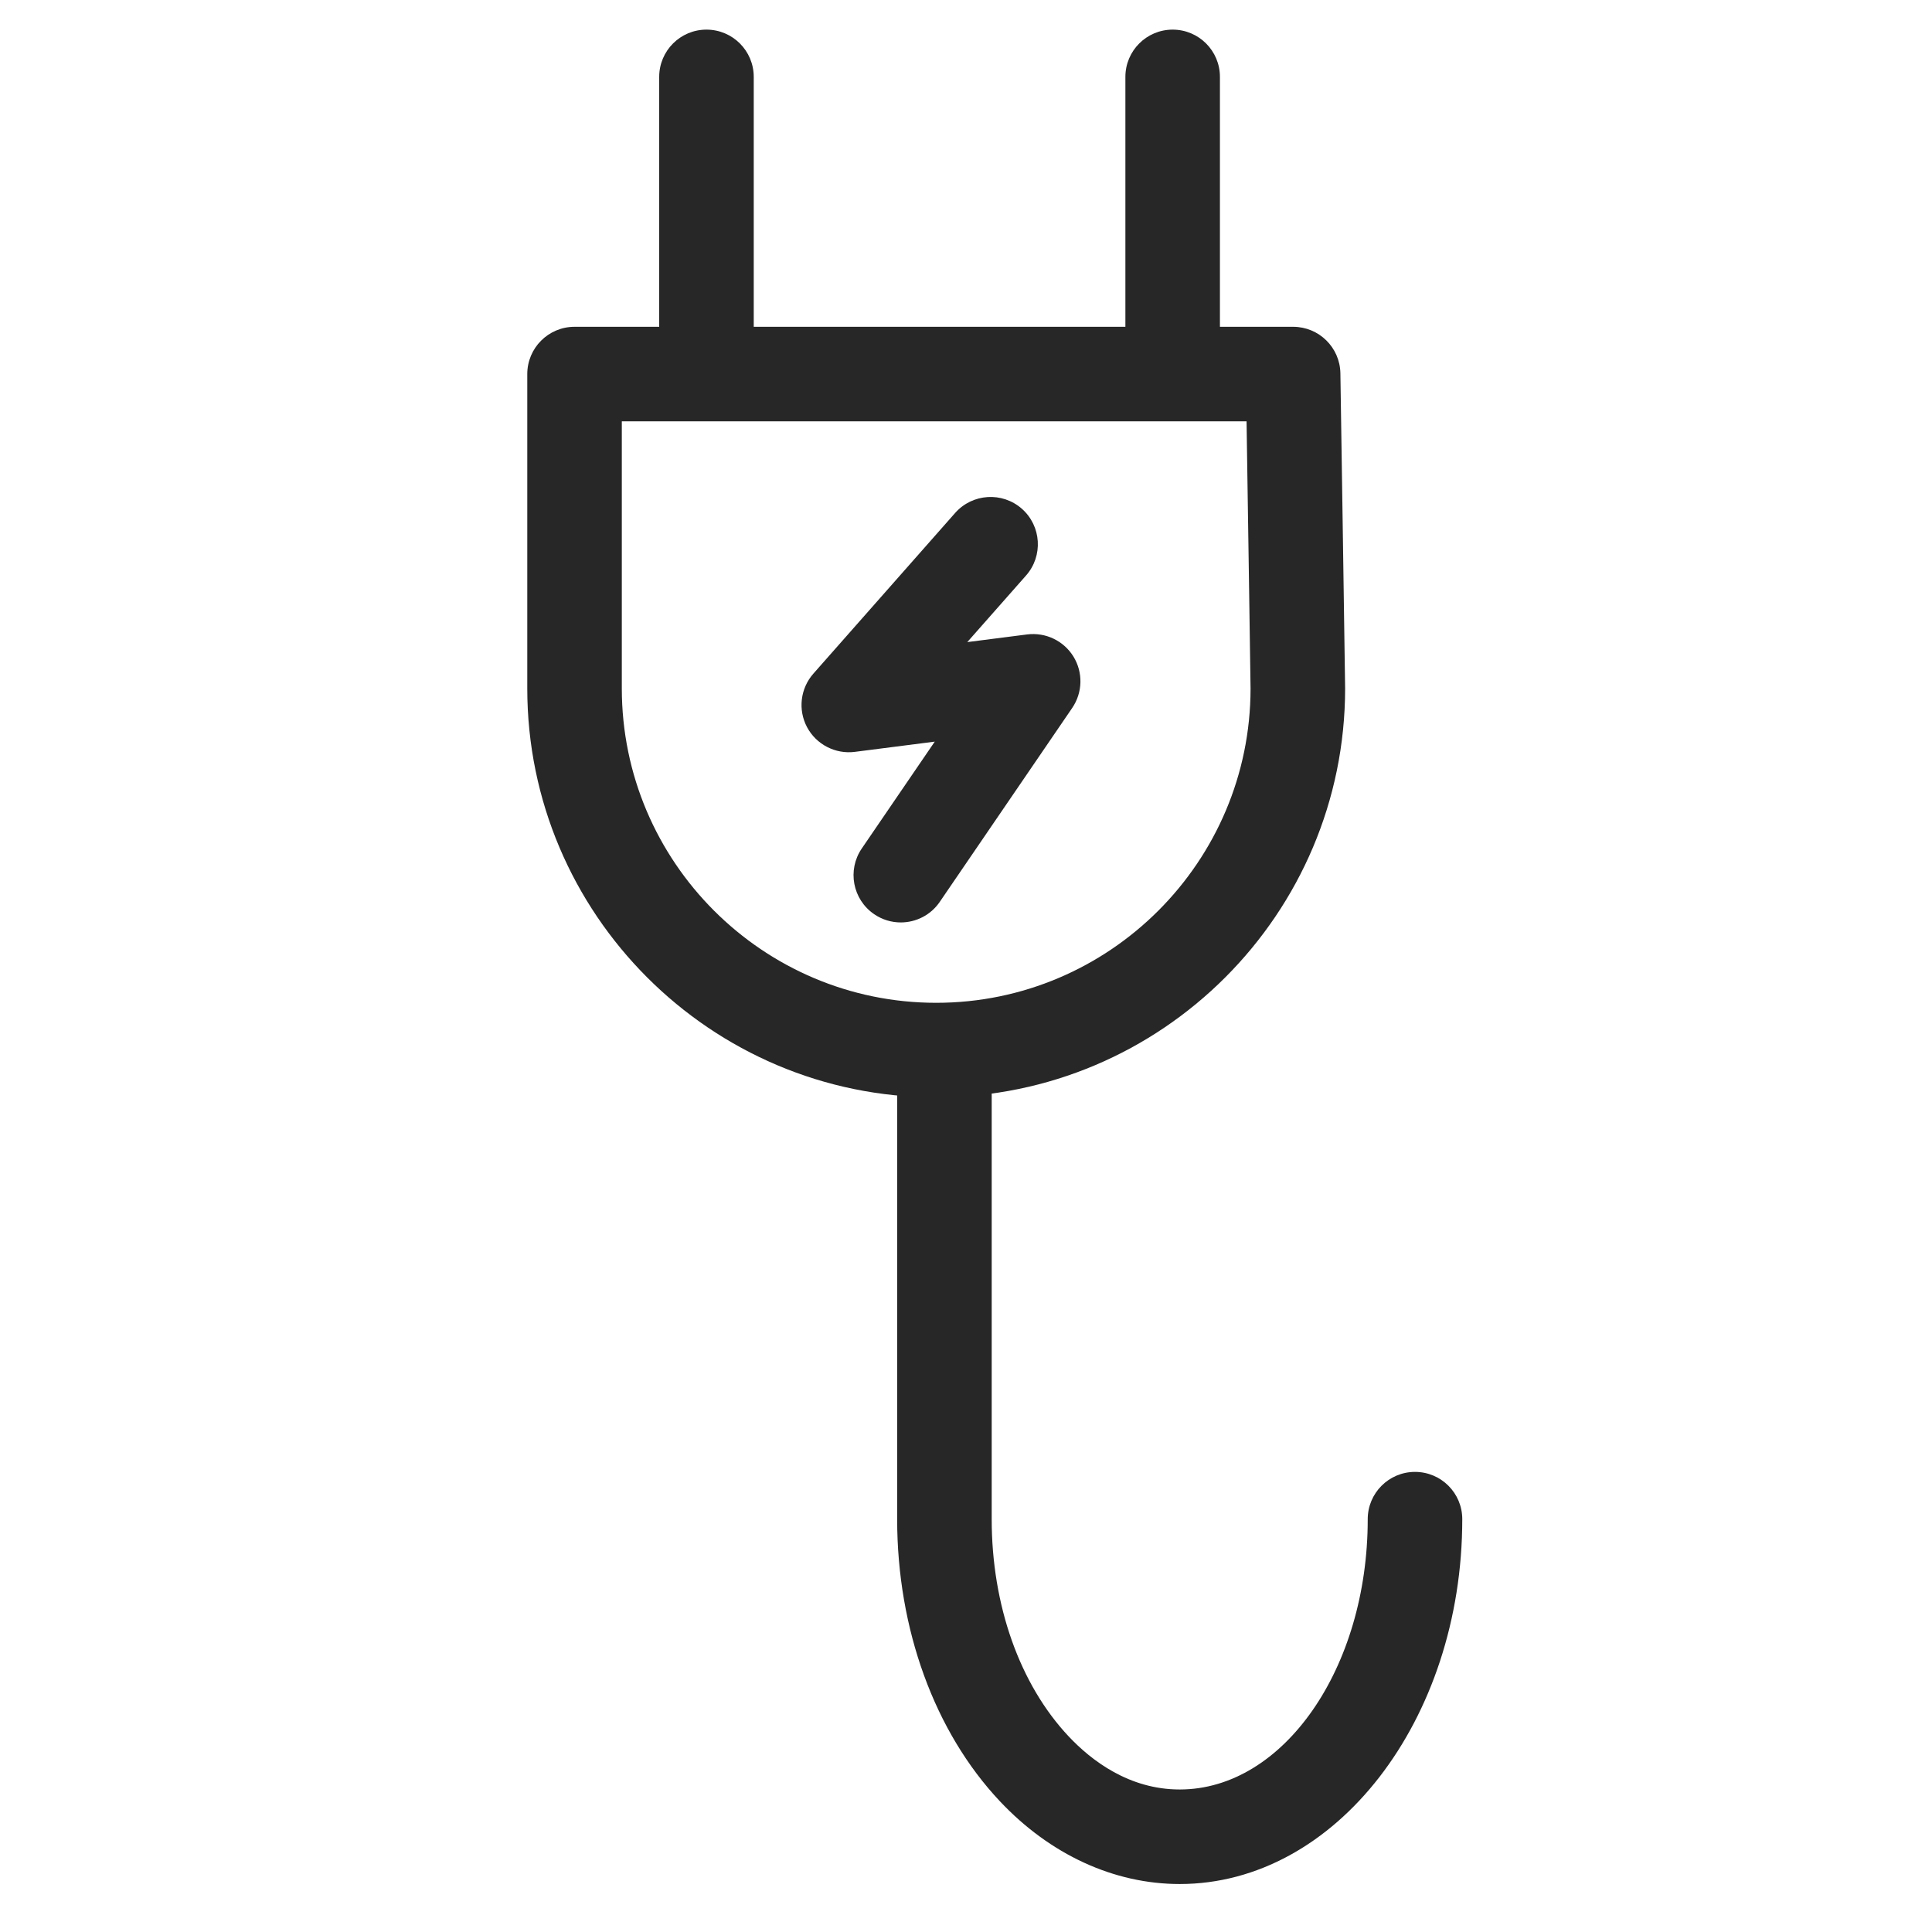 <?xml version="1.0" encoding="utf-8"?>
<!-- Generator: Adobe Illustrator 22.0.1, SVG Export Plug-In . SVG Version: 6.00 Build 0)  -->
<svg version="1.1" xmlns="http://www.w3.org/2000/svg" xmlns:xlink="http://www.w3.org/1999/xlink" x="0px" y="0px"  viewBox="0 0 60 60" style="enable-background:new 0 0 60 60;" xml:space="preserve">
<style type="text/css">
	.st0{fill:none;stroke:#272727;stroke-width:5;stroke-linecap:round;stroke-linejoin:round;stroke-miterlimit:10;}
	.st1{fill:none;stroke:#272727;stroke-width:2;stroke-linecap:round;stroke-linejoin:round;stroke-miterlimit:10;}
	.st2{fill:none;stroke:#272727;stroke-miterlimit:10;}
	.st3{fill:#272727;}
	.st4{fill:none;stroke:#272727;stroke-width:5;stroke-linecap:round;stroke-linejoin:round;}
	.st5{fill:none;stroke:#272727;stroke-width:5;stroke-linecap:round;stroke-linejoin:round;stroke-dasharray:1.079,6.475;}
	.st6{fill:none;stroke:#272727;stroke-width:5;stroke-linecap:round;stroke-linejoin:round;stroke-dasharray:0.945,9.447;}
	.st7{fill:none;stroke:#272727;stroke-width:2;stroke-linecap:round;stroke-linejoin:round;}
	.st8{fill:none;stroke:#272727;stroke-width:2;stroke-linecap:round;stroke-linejoin:round;stroke-dasharray:0.97,2.908;}
	.st9{fill:none;stroke:#272727;stroke-width:2;stroke-linecap:round;stroke-linejoin:round;stroke-dasharray:0.681,3.404;}
	.st10{fill:none;stroke:#272727;stroke-width:7;stroke-linecap:round;stroke-linejoin:round;stroke-miterlimit:10;}
	.st11{fill:none;stroke:#272727;stroke-width:3;stroke-linecap:round;stroke-linejoin:round;stroke-miterlimit:10;}
	.st12{fill:#00CCCC;}
	.st13{fill:none;stroke:#BFBFBF;stroke-miterlimit:10;}
	.st14{fill:none;stroke:#272727;stroke-width:6;stroke-linecap:round;stroke-miterlimit:10;}
	.st15{fill:none;stroke:#272727;stroke-width:8;stroke-linecap:round;stroke-linejoin:round;stroke-miterlimit:10;}
	.st16{fill:none;stroke:#272727;stroke-width:5;stroke-linejoin:round;stroke-miterlimit:10;}
	.st17{fill:none;stroke:#272727;stroke-width:5;stroke-linecap:round;stroke-miterlimit:10;}
	.st18{fill:#BFBFBF;}
	.st19{fill:#272E74;}
	.st20{fill:#344290;}
	.st21{fill:#FFFFFF;}
	.st22{fill:#EEC109;}
	.st23{fill:#E2007A;}
	.st24{fill:#858585;}
	.st25{fill:#8BB63A;}
	.st26{fill:none;stroke:#000000;stroke-width:2;stroke-linecap:round;stroke-linejoin:round;stroke-miterlimit:10;}
	.st27{fill:none;stroke:#000000;stroke-width:5;stroke-linecap:round;stroke-linejoin:round;stroke-miterlimit:10;}
</style>
<g id="working_1_">
	<g>
		<g>
			<path class="st3" d="M21.94,12.882c-0.811,0-1.468-0.657-1.468-1.468V2.388c0-0.811,0.657-1.468,1.468-1.468
				s1.468,0.657,1.468,1.468v9.026C23.409,12.225,22.751,12.882,21.94,12.882z"/>
		</g>
		<g>
			<path class="st3" d="M36.418,12.882c-0.811,0-1.468-0.657-1.468-1.468V2.388c0-0.811,0.657-1.468,1.468-1.468
				c0.811,0,1.468,0.657,1.468,1.468v9.026C37.886,12.225,37.229,12.882,36.418,12.882z"/>
		</g>
		<g>
			<path class="st3" d="M36.637,58.51c-2.043,0-4.027-0.914-5.588-2.574c-2.026-2.154-3.187-5.345-3.187-8.757V33.394
				c0-0.811,0.657-1.468,1.468-1.468c0.811,0,1.468,0.657,1.468,1.468v13.786c0,2.672,0.871,5.13,2.39,6.745
				c0.707,0.752,1.88,1.649,3.449,1.649c3.22,0,5.839-3.766,5.839-8.395c0-0.811,0.657-1.468,1.468-1.468
				c0.811,0,1.468,0.657,1.468,1.468C45.412,53.427,41.476,58.51,36.637,58.51z"/>
		</g>
		<g>
			<path class="st3" d="M27.974,28.647c-0.285,0-0.573-0.083-0.826-0.256c-0.67-0.457-0.842-1.371-0.385-2.04l2.267-3.319
				l-2.483,0.318c-0.601,0.077-1.197-0.228-1.484-0.768c-0.286-0.54-0.208-1.201,0.196-1.66l4.404-4.992
				c0.537-0.607,1.464-0.665,2.072-0.13c0.608,0.537,0.666,1.465,0.13,2.073l-1.825,2.068l1.859-0.238
				c0.574-0.072,1.137,0.197,1.439,0.689c0.302,0.493,0.286,1.117-0.04,1.595l-4.111,6.019
				C28.903,28.424,28.442,28.647,27.974,28.647z"/>
		</g>
		<g>
			<path class="st3" d="M29.074,34.079c-7.002,0-12.699-5.697-12.699-12.699v-9.763c0-0.811,0.657-1.468,1.468-1.468h22.316
				c0.802,0,1.456,0.643,1.468,1.446c0.015,0.978,0.147,9.561,0.147,9.785C41.774,28.382,36.077,34.079,29.074,34.079z
				 M19.311,13.085v8.295c0,5.383,4.38,9.763,9.763,9.763c5.383,0,9.762-4.379,9.763-9.761c-0.001-0.232-0.077-5.196-0.124-8.297
				H19.311z"/>
		</g>
	</g>
</g>
<g id="outline">
</g>
</svg>
